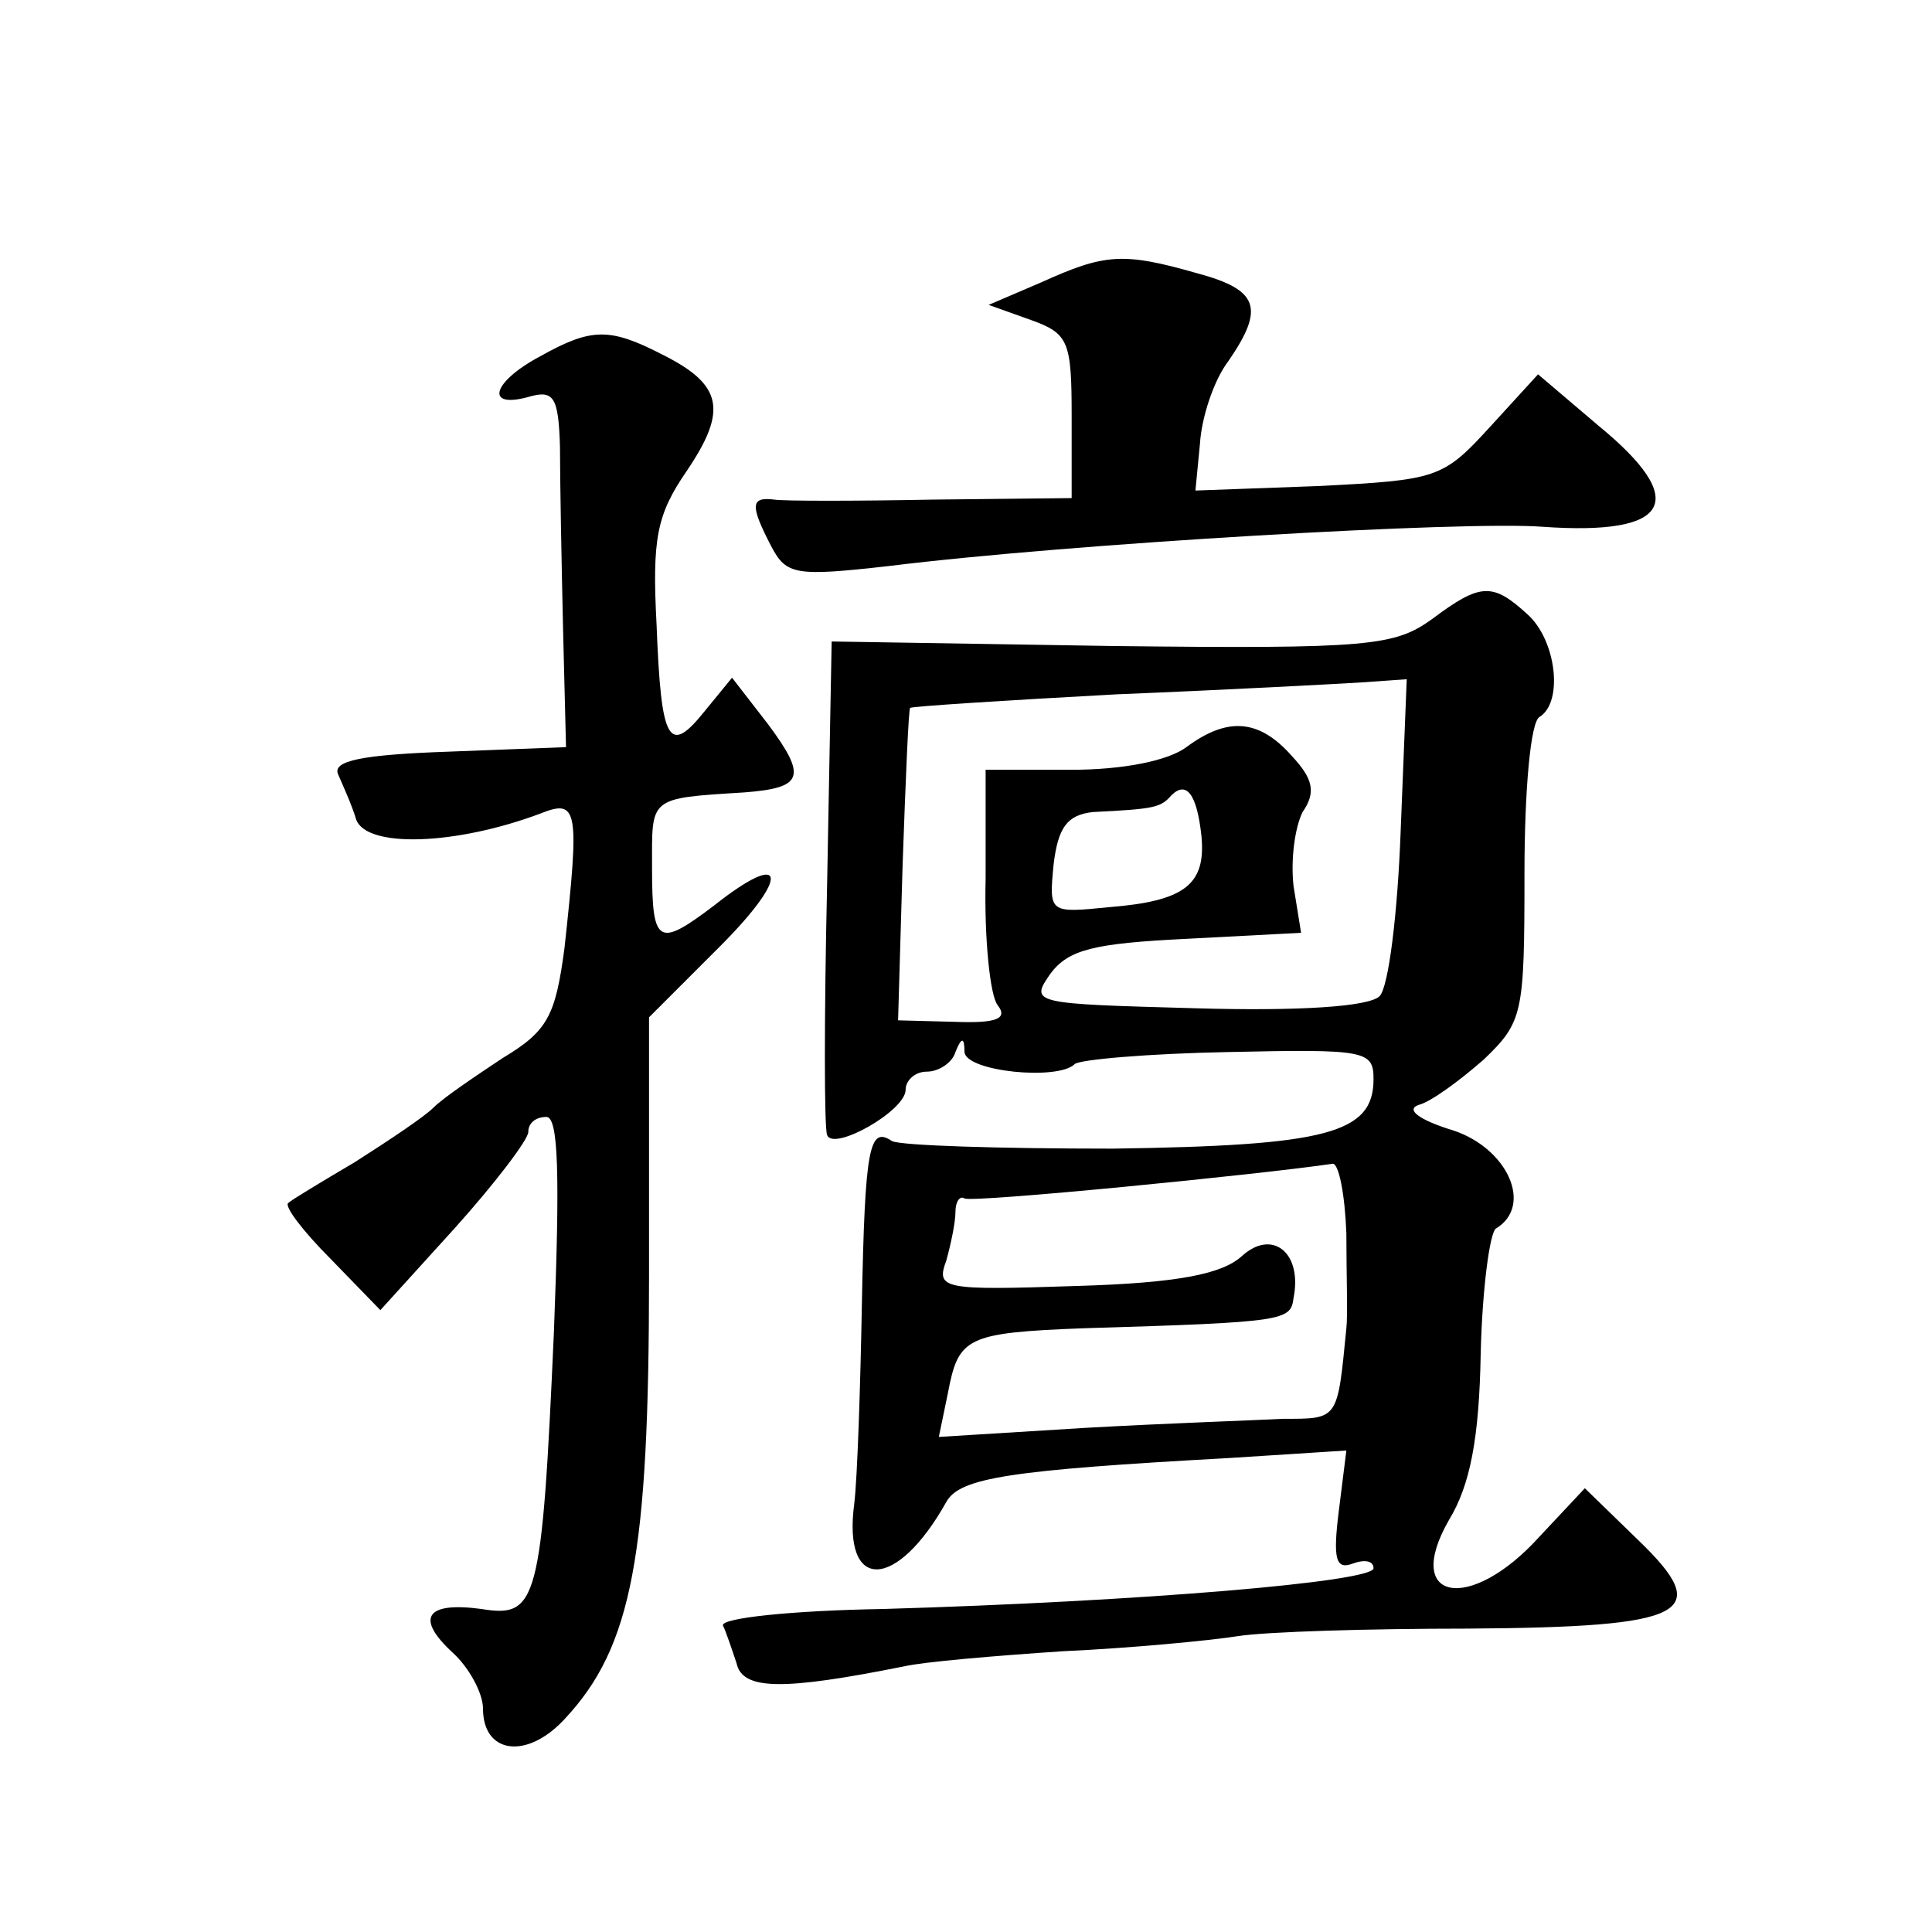 <?xml version="1.0" standalone="no"?>
<!DOCTYPE svg PUBLIC "-//W3C//DTD SVG 20010904//EN"
 "http://www.w3.org/TR/2001/REC-SVG-20010904/DTD/svg10.dtd">
<svg version="1.0" xmlns="http://www.w3.org/2000/svg"
 width="128pt" height="128pt" viewBox="0 0 128 128"
 preserveAspectRatio="xMidYMid meet">
<g transform="translate(0,128) scale(0.1,-0.1)"
fill="#0" stroke="none">
<path d="M690 1093 l-35 -15 28 -10 c25 -9 27 -14 27 -64 l0 -54 -92 -1 c-51 -1
-99 -1 -105 0 -16 2 -16 -4 -2 -31 10 -19 16 -20 78 -13 121 15 382 30 433 26 85
-6 98 17 37 67 l-40 34 -32 -35 c-31 -34 -35 -35 -113 -39 l-82 -3 3 31 c1 17 9
42 19 55 24 35 20 47 -21 58 -49 14 -61 13 -103 -6z M358 1044 c-32 -17 -37 -35
-8 -27 17 5 20 0 21 -33 0 -22 1 -75 2 -119 l2 -80 -78 -3 c-57 -2 -77 -6 -73 -15
3 -7 9 -20 12 -30 7 -19 66 -17 122 4 25 10 26 3 16 -89 -6 -45 -11 -55 -41 -73
-18 -12 -39 -26 -46 -33 -6 -6 -30 -22 -52 -36 -22 -13 -42 -25 -44 -27 -3 -2 10
-19 28 -37 l33 -34 49 54 c27 30 49 59 49 64 0 6 5 10 12 10 8 0 9 -38 5 -142 -8
-180 -11 -190 -48 -184 -37 5 -44 -6 -19 -29 11 -10 20 -27 20 -37 0 -30 29 -34
54 -7 45 48 56 109 56 294 l0 171 47 47 c47 47 44 65 -4 27 -37 -28 -41 -26 -41
25 0 47 -3 46 61 50 39 3 42 10 16 45 l-24 31 -18 -22 c-24 -30 -29 -21 -32 57
-3 57 0 73 20 102 27 40 24 57 -16 77 -35 18 -47 18 -81 -1z M949 870 c-25 -18
-41 -20 -212 -18 l-186 3 -3 -160 c-2 -88 -2 -163 0 -167 4 -11 52 16 52 30 0 6
6 12 14 12 8 0 17 6 19 13 4 10 6 10 6 0 1 -13 62 -19 73 -8 3 3 49 7 102 8 91
2 96 1 96 -18 0 -36 -31 -44 -173 -46 -75 0 -140 2 -146 5 -15 10 -18 -3 -20 -109
-1 -55 -3 -114 -5 -131 -8 -59 28 -58 61 1 9 16 42 21 187 29 l78 5 -5 -40 c-4
-32 -2 -39 9 -35 8 3 14 2 14 -3 0 -9 -154 -22 -325 -27 -60 -1 -108 -6 -106 -11
2 -4 6 -16 9 -25 4 -18 31 -18 111 -2 13 3 60 7 105 10 44 2 97 7 116 10 19 3 88
5 152 5 147 1 164 10 113 59 l-35 34 -30 -32 c-46 -51 -91 -43 -60 11 14 23 20
54 21 110 1 43 6 80 10 83 25 15 8 53 -28 65 -23 7 -32 14 -23 17 8 2 27 16 43
30 26 25 27 30 27 123 0 55 4 101 10 104 16 10 11 51 -8 68 -23 21 -31 21 -63 -3z
m-21 -140 c-2 -55 -8 -104 -14 -110 -7 -7 -54 -10 -122 -8 -108 3 -110 3 -96 23
12 16 29 20 90 23 l76 4 -5 31 c-2 18 1 39 6 49 9 13 7 22 -7 37 -22 25 -43 26
-70 6 -12 -9 -42 -15 -76 -15 l-57 0 0 -72 c-1 -40 3 -78 8 -84 7 -9 -1 -12 -28
-11 l-38 1 3 103 c2 57 4 104 5 104 1 1 63 5 137 9 74 3 148 7 164 8 l28 2 -4 -100z
m-132 -4 c3 -32 -11 -43 -61 -47 -40 -4 -40 -4 -37 28 3 25 9 33 26 35 41 2 45
3 52 11 10 10 17 1 20 -27z m96 -263 c0 -27 1 -55 0 -63 -6 -61 -5 -60 -42 -60
-19 -1 -78 -3 -131 -6 l-97 -6 6 29 c7 37 12 40 90 43 134 4 137 5 139 20 6 30
-14 46 -34 28 -13 -12 -42 -18 -110 -20 -89 -3 -93 -2 -86 17 3 11 6 25 6 32 0
7 3 11 6 9 5 -3 197 16 244 23 4 0 8 -20 9 -46z"/>
</g>
</svg>
